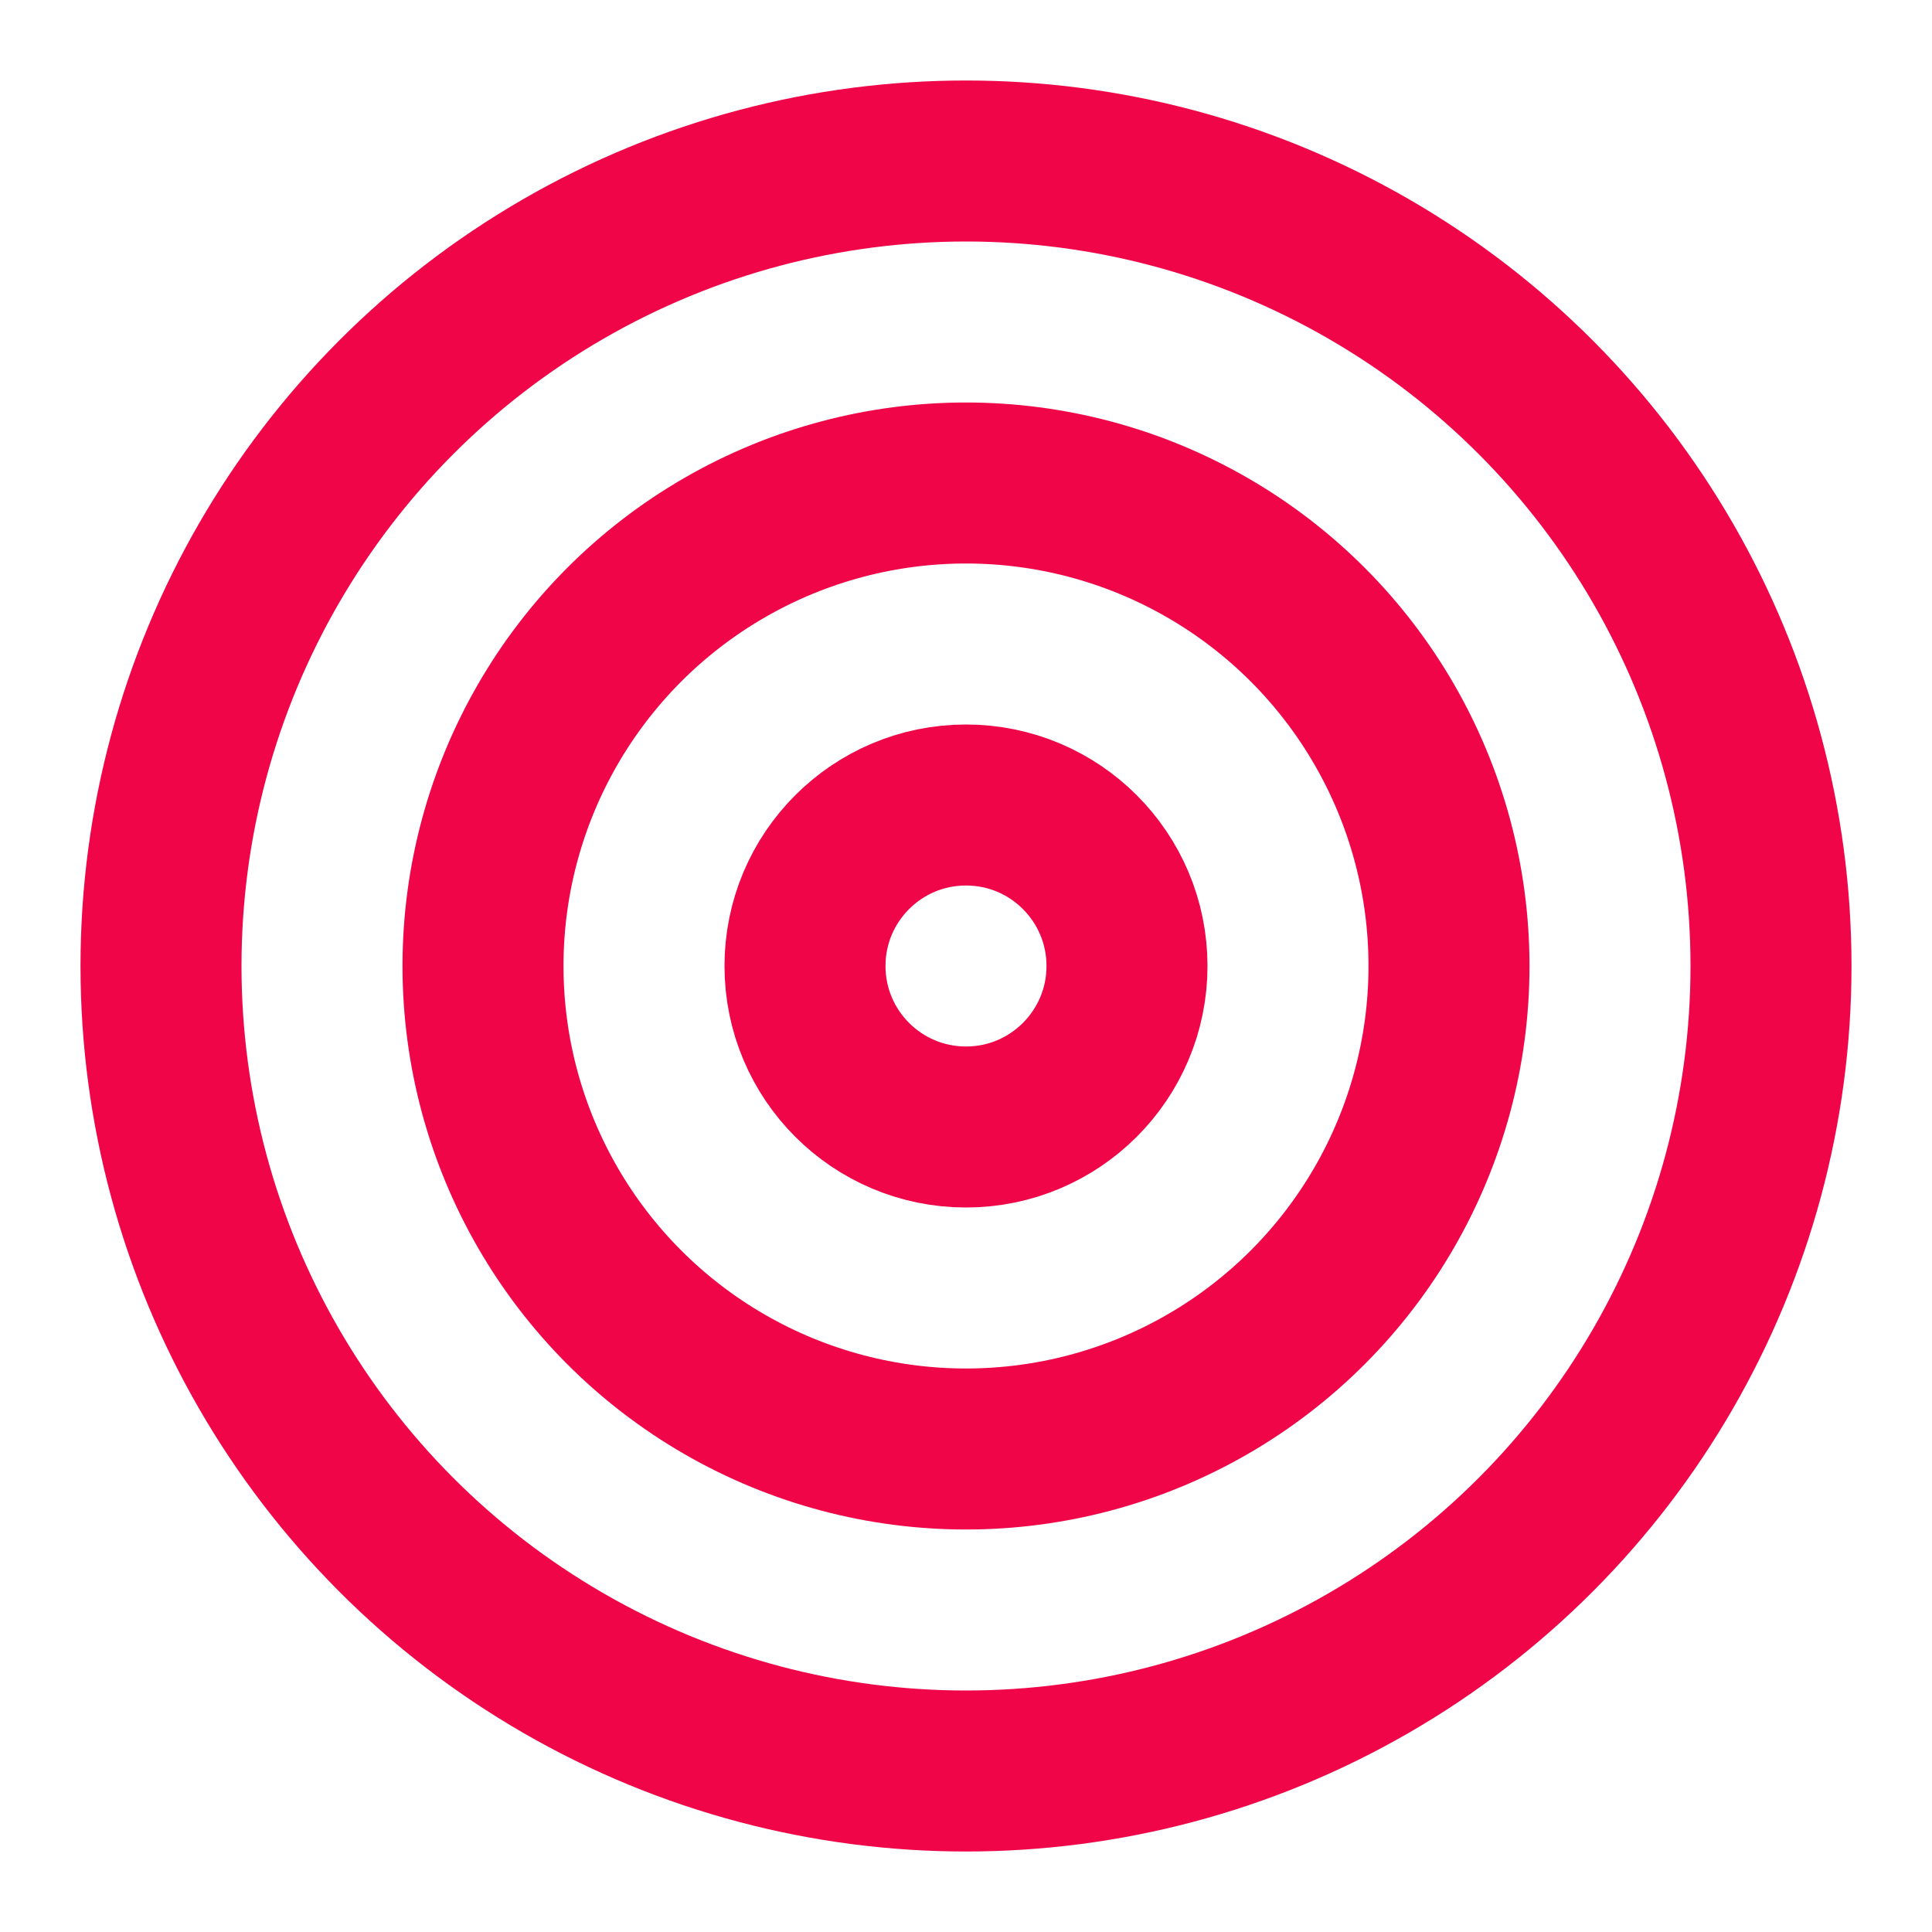 <svg xmlns="http://www.w3.org/2000/svg" width="24" height="24" viewBox="0 0 24 24" fill="none" stroke="#EF0548" stroke-width="2" stroke-linecap="round" stroke-linejoin="round" class="feather feather-target"><circle cx="12" cy="12" r="10"></circle><circle cx="12" cy="12" r="6"></circle><circle cx="12" cy="12" r="2"></circle></svg>